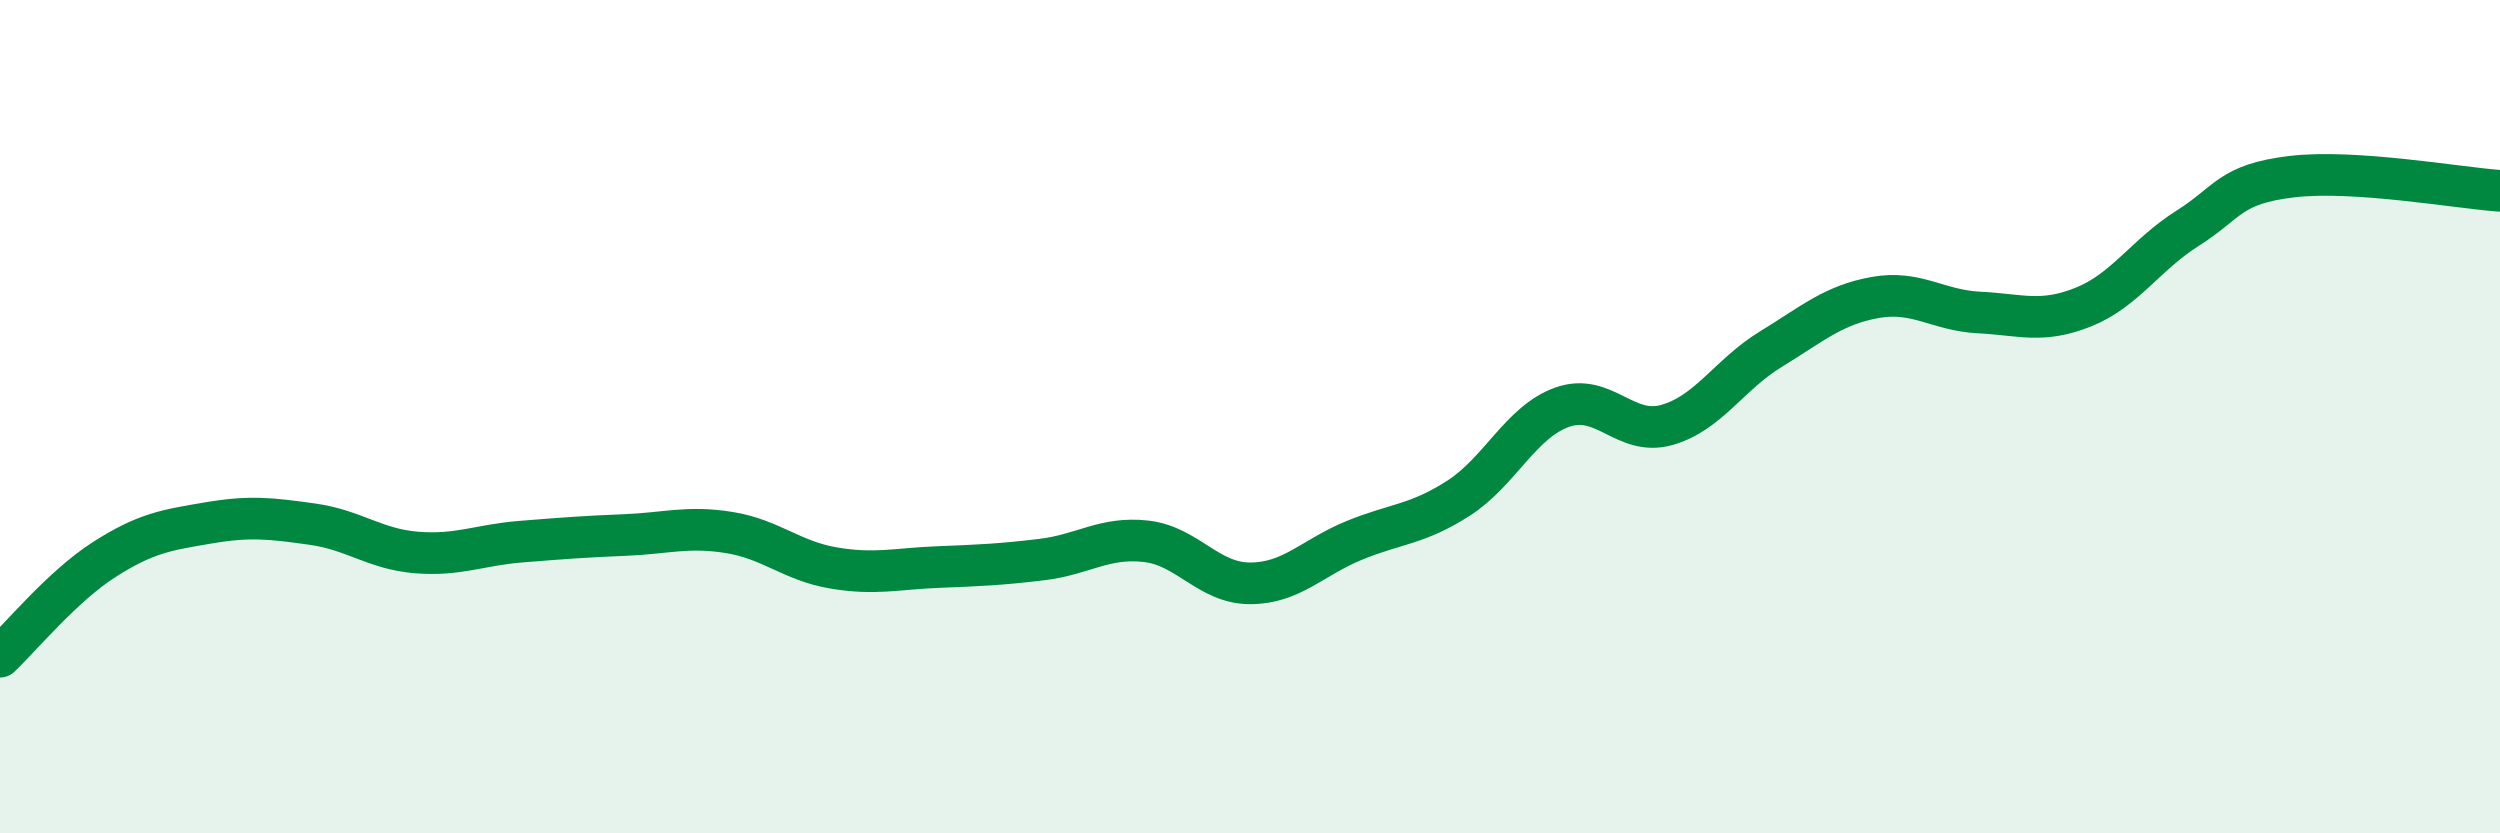 
    <svg width="60" height="20" viewBox="0 0 60 20" xmlns="http://www.w3.org/2000/svg">
      <path
        d="M 0,15.76 C 0.5,15.29 1.5,14.07 2.5,13.43 C 3.5,12.79 4,12.72 5,12.55 C 6,12.38 6.5,12.44 7.5,12.58 C 8.5,12.72 9,13.18 10,13.26 C 11,13.34 11.5,13.08 12.5,13 C 13.5,12.92 14,12.88 15,12.84 C 16,12.8 16.5,12.62 17.5,12.78 C 18.5,12.94 19,13.46 20,13.63 C 21,13.8 21.5,13.65 22.5,13.61 C 23.5,13.57 24,13.55 25,13.43 C 26,13.31 26.5,12.88 27.5,12.99 C 28.5,13.1 29,14 30,14 C 31,14 31.5,13.38 32.5,12.97 C 33.5,12.56 34,12.6 35,11.96 C 36,11.32 36.5,10.12 37.5,9.77 C 38.5,9.42 39,10.48 40,10.2 C 41,9.92 41.5,8.99 42.5,8.38 C 43.5,7.77 44,7.32 45,7.14 C 46,6.96 46.5,7.45 47.5,7.5 C 48.5,7.55 49,7.77 50,7.37 C 51,6.97 51.5,6.11 52.5,5.48 C 53.5,4.85 53.5,4.42 55,4.24 C 56.5,4.06 59,4.51 60,4.58L60 20L0 20Z"
        fill="#008740"
        opacity="0.1"
        stroke-linecap="round"
        stroke-linejoin="round"
      />
      <path
        d="M 0,15.76 C 0.5,15.29 1.5,14.07 2.5,13.43 C 3.5,12.79 4,12.72 5,12.55 C 6,12.38 6.5,12.44 7.5,12.58 C 8.5,12.72 9,13.18 10,13.26 C 11,13.34 11.5,13.08 12.5,13 C 13.5,12.92 14,12.88 15,12.84 C 16,12.8 16.5,12.62 17.5,12.78 C 18.5,12.94 19,13.46 20,13.63 C 21,13.8 21.5,13.65 22.5,13.61 C 23.5,13.57 24,13.55 25,13.43 C 26,13.31 26.5,12.88 27.5,12.99 C 28.5,13.1 29,14 30,14 C 31,14 31.5,13.38 32.5,12.97 C 33.5,12.56 34,12.6 35,11.96 C 36,11.32 36.5,10.12 37.5,9.77 C 38.5,9.42 39,10.48 40,10.2 C 41,9.92 41.5,8.99 42.5,8.38 C 43.5,7.77 44,7.32 45,7.14 C 46,6.96 46.5,7.45 47.5,7.5 C 48.5,7.55 49,7.77 50,7.37 C 51,6.97 51.5,6.11 52.5,5.48 C 53.5,4.85 53.5,4.42 55,4.24 C 56.5,4.06 59,4.51 60,4.58"
        stroke="#008740"
        stroke-width="1"
        fill="none"
        stroke-linecap="round"
        stroke-linejoin="round"
      />
    </svg>
  